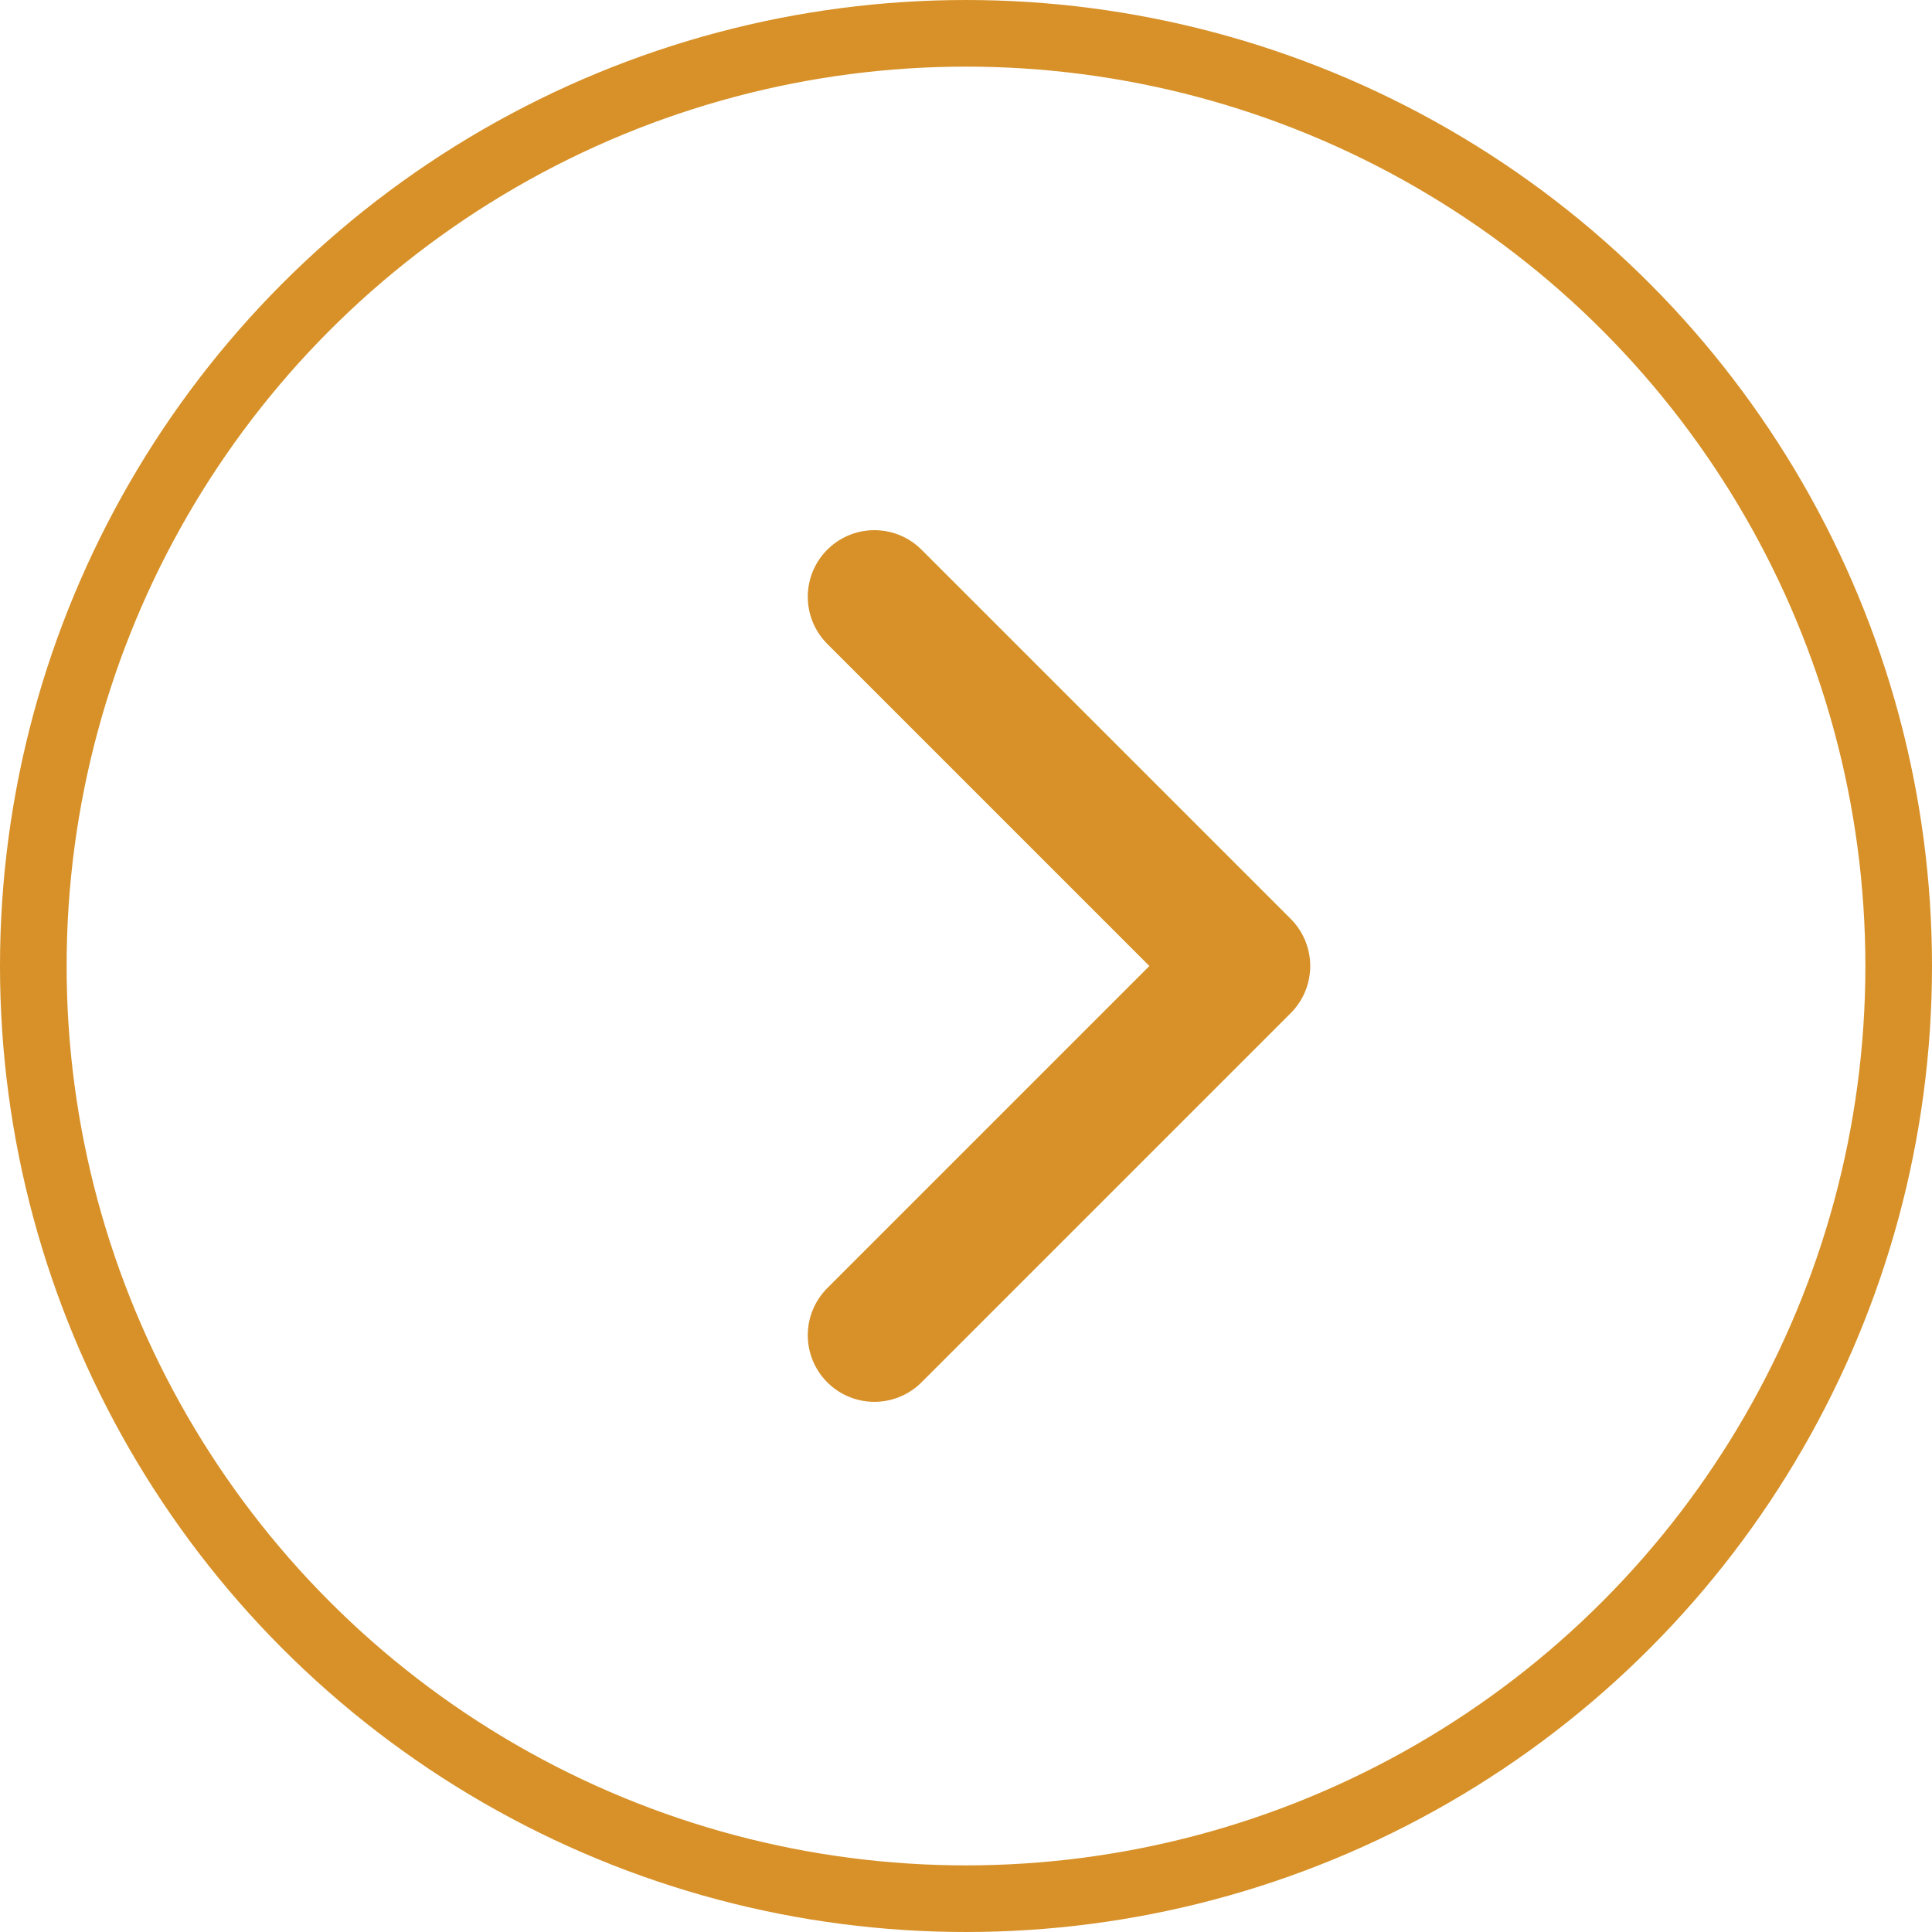 <?xml version="1.0" encoding="UTF-8"?> <svg xmlns="http://www.w3.org/2000/svg" width="29" height="29" viewBox="0 0 29 29" fill="none"><path d="M13.125 8.958L18.667 14.5L13.125 20.042" stroke="#D79128" stroke-width="2" stroke-linecap="round" stroke-linejoin="round"></path><circle cx="14.5" cy="14.5" r="14" stroke="#D79128"></circle></svg> 